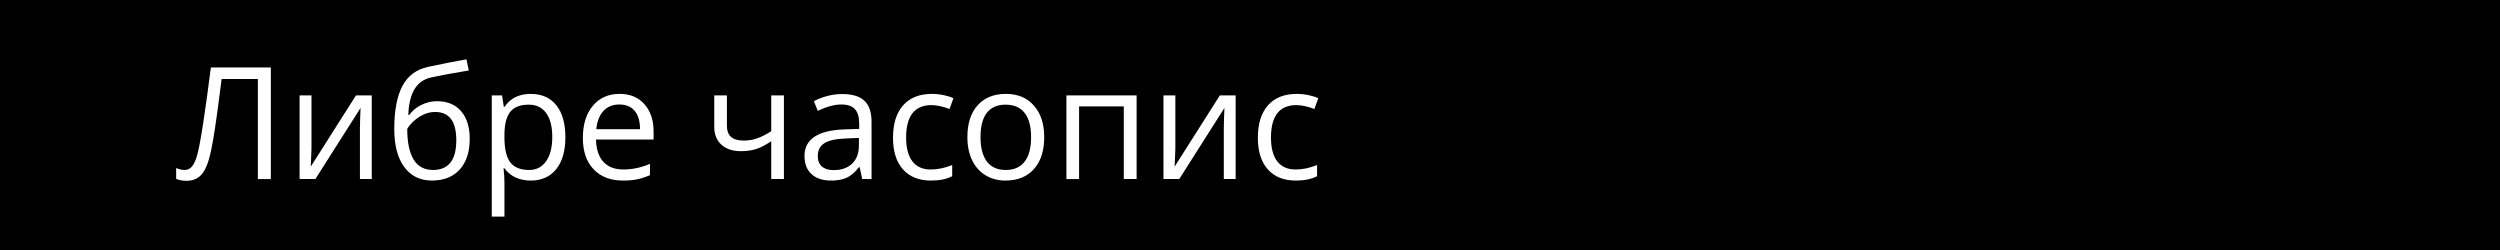 <?xml version="1.0" encoding="utf-8"?>
<!-- Generator: Adobe Illustrator 16.0.3, SVG Export Plug-In . SVG Version: 6.00 Build 0)  -->
<!DOCTYPE svg PUBLIC "-//W3C//DTD SVG 1.1//EN" "http://www.w3.org/Graphics/SVG/1.1/DTD/svg11.dtd">
<svg version="1.1" id="Layer_1" xmlns="http://www.w3.org/2000/svg" xmlns:xlink="http://www.w3.org/1999/xlink" x="0px" y="0px"
	 width="240px" height="24px" viewBox="0 0 240 24" enable-background="new 0 0 240 24" xml:space="preserve">
<g id="Layer_1_1_">
	<rect width="240" height="24"/>
</g>
<g id="Layer_2">
</g>
<g enable-background="new    ">
	<path fill="#FFFFFF" d="M26,17.188h-1.245V7.586h-3.479l-0.227,1.758c-0.298,2.339-0.56,4.049-0.788,5.13
		c-0.227,1.082-0.526,1.835-0.897,2.26s-0.864,0.632-1.479,0.622c-0.361,0-0.686-0.061-0.974-0.183v-1.048
		c0.264,0.128,0.54,0.191,0.828,0.191c0.259,0,0.484-0.106,0.677-0.319c0.193-0.212,0.364-0.581,0.513-1.105
		c0.149-0.525,0.337-1.521,0.564-2.988c0.227-1.468,0.477-3.275,0.75-5.424H26V17.188z"/>
	<path fill="#FFFFFF" d="M29.903,9.16v5.09l-0.051,1.334l-0.022,0.417l4.343-6.841h1.516v8.027h-1.135V12.28l0.022-0.967
		l0.037-0.952l-4.336,6.826h-1.516V9.16H29.903z"/>
	<path fill="#FFFFFF" d="M37.85,12.375c0-1.758,0.259-3.128,0.776-4.112c0.518-0.983,1.338-1.598,2.461-1.842
		c1.396-0.298,2.627-0.539,3.691-0.726l0.227,1.07c-1.694,0.283-2.905,0.508-3.633,0.674C40.665,7.6,40.134,7.98,39.78,8.582
		c-0.354,0.6-0.548,1.418-0.583,2.453h0.088c0.303-0.41,0.693-0.732,1.172-0.967s0.979-0.352,1.501-0.352
		c0.986,0,1.755,0.32,2.307,0.959c0.552,0.641,0.828,1.526,0.828,2.659c0,1.255-0.32,2.235-0.959,2.94
		c-0.64,0.706-1.531,1.059-2.673,1.059c-1.128,0-2.012-0.432-2.651-1.297C38.17,15.174,37.85,13.953,37.85,12.375z M41.571,16.316
		c1.489,0,2.234-0.95,2.234-2.85c0-1.812-0.676-2.717-2.029-2.717c-0.371,0-0.729,0.076-1.073,0.23
		c-0.345,0.153-0.659,0.357-0.945,0.611c-0.285,0.254-0.506,0.516-0.663,0.783c0,1.285,0.203,2.263,0.608,2.934
		C40.108,15.98,40.731,16.316,41.571,16.316z"/>
	<path fill="#FFFFFF" d="M50.946,17.334c-0.522,0-1-0.097-1.432-0.289c-0.433-0.193-0.795-0.489-1.088-0.891h-0.088
		c0.059,0.469,0.088,0.914,0.088,1.334v3.303H47.21V9.16h0.989l0.168,1.099h0.059c0.313-0.439,0.676-0.757,1.091-0.952
		s0.891-0.293,1.428-0.293c1.064,0,1.886,0.364,2.465,1.092c0.578,0.728,0.868,1.748,0.868,3.061c0,1.318-0.294,2.343-0.882,3.073
		C52.807,16.969,51.991,17.334,50.946,17.334z M50.77,10.047c-0.82,0-1.414,0.227-1.78,0.681s-0.554,1.177-0.564,2.168v0.271
		c0,1.129,0.188,1.936,0.564,2.421c0.376,0.486,0.979,0.729,1.809,0.729c0.693,0,1.236-0.281,1.63-0.843
		c0.393-0.562,0.589-1.335,0.589-2.321c0-1.001-0.197-1.77-0.589-2.304C52.036,10.313,51.483,10.047,50.77,10.047z"/>
	<path fill="#FFFFFF" d="M59.793,17.334c-1.187,0-2.123-0.361-2.809-1.084s-1.029-1.726-1.029-3.01c0-1.294,0.319-2.322,0.956-3.084
		c0.638-0.762,1.493-1.143,2.567-1.143c1.006,0,1.802,0.331,2.388,0.992c0.586,0.662,0.879,1.535,0.879,2.619v0.769h-5.53
		c0.024,0.942,0.262,1.658,0.714,2.146c0.451,0.489,1.087,0.732,1.908,0.732c0.864,0,1.719-0.18,2.563-0.541v1.084
		c-0.43,0.186-0.836,0.318-1.219,0.398C60.798,17.294,60.335,17.334,59.793,17.334z M59.464,10.031
		c-0.645,0-1.159,0.211-1.542,0.631s-0.609,1.001-0.677,1.742h4.197c0-0.766-0.171-1.354-0.513-1.761
		C60.587,10.235,60.099,10.031,59.464,10.031z"/>
	<path fill="#FFFFFF" d="M69.784,9.16v2.93c0,0.938,0.535,1.406,1.604,1.406c0.444,0,0.869-0.068,1.274-0.205
		s0.864-0.368,1.377-0.695V9.16h1.216v8.027h-1.216v-3.633c-0.513,0.352-0.988,0.6-1.424,0.743
		c-0.438,0.145-0.932,0.216-1.483,0.216c-0.801,0-1.428-0.209-1.882-0.629s-0.681-0.989-0.681-1.707V9.16H69.784z"/>
	<path fill="#FFFFFF" d="M82.77,17.188l-0.242-1.143h-0.059c-0.4,0.503-0.8,0.844-1.198,1.021c-0.398,0.179-0.895,0.268-1.49,0.268
		c-0.796,0-1.42-0.205-1.871-0.615c-0.452-0.41-0.678-0.993-0.678-1.75c0-1.621,1.296-2.471,3.889-2.549l1.362-0.045v-0.498
		c0-0.629-0.135-1.095-0.407-1.395c-0.271-0.301-0.704-0.451-1.3-0.451c-0.669,0-1.426,0.205-2.271,0.615l-0.374-0.93
		c0.396-0.215,0.829-0.383,1.3-0.506c0.471-0.121,0.943-0.183,1.417-0.183c0.957,0,1.666,0.212,2.128,0.638
		c0.461,0.424,0.692,1.105,0.692,2.043v5.479H82.77z M80.023,16.33c0.757,0,1.351-0.207,1.784-0.622
		c0.432-0.415,0.648-0.996,0.648-1.743V13.24l-1.216,0.051c-0.967,0.034-1.664,0.185-2.091,0.45
		c-0.427,0.267-0.641,0.681-0.641,1.241c0,0.439,0.133,0.774,0.399,1.004C79.172,16.216,79.544,16.33,80.023,16.33z"/>
	<path fill="#FFFFFF" d="M89.383,17.334c-1.162,0-2.062-0.357-2.699-1.073c-0.637-0.715-0.956-1.727-0.956-3.036
		c0-1.342,0.323-2.38,0.97-3.112s1.569-1.099,2.765-1.099c0.386,0,0.771,0.042,1.157,0.125s0.688,0.181,0.908,0.293l-0.374,1.032
		c-0.269-0.107-0.562-0.196-0.879-0.268c-0.317-0.07-0.598-0.106-0.842-0.106c-1.631,0-2.446,1.041-2.446,3.121
		c0,0.986,0.199,1.742,0.597,2.27c0.397,0.527,0.987,0.791,1.769,0.791c0.669,0,1.355-0.144,2.058-0.432v1.076
		C90.875,17.195,90.199,17.334,89.383,17.334z"/>
	<path fill="#FFFFFF" d="M100.245,13.166c0,1.31-0.33,2.331-0.989,3.065c-0.659,0.735-1.57,1.103-2.732,1.103
		c-0.718,0-1.355-0.168-1.912-0.506c-0.557-0.336-0.986-0.82-1.289-1.449c-0.303-0.631-0.454-1.367-0.454-2.213
		c0-1.308,0.327-2.327,0.981-3.058c0.654-0.729,1.563-1.095,2.725-1.095c1.123,0,2.015,0.373,2.677,1.121
		C99.914,10.881,100.245,11.893,100.245,13.166z M94.129,13.166c0,1.025,0.205,1.808,0.615,2.344
		c0.41,0.538,1.013,0.807,1.809,0.807s1.4-0.268,1.813-0.803c0.413-0.534,0.619-1.316,0.619-2.348c0-1.02-0.207-1.795-0.619-2.325
		c-0.413-0.529-1.021-0.794-1.827-0.794c-0.796,0-1.396,0.261-1.802,0.783S94.129,12.132,94.129,13.166z"/>
	<path fill="#FFFFFF" d="M103.592,17.188h-1.216V9.16h6.738v8.027h-1.23v-6.973h-4.292V17.188z"/>
	<path fill="#FFFFFF" d="M112.835,9.16v5.09l-0.051,1.334l-0.022,0.417l4.343-6.841h1.516v8.027h-1.135V12.28l0.022-0.967
		l0.037-0.952l-4.336,6.826h-1.516V9.16H112.835z"/>
	<path fill="#FFFFFF" d="M124.408,17.334c-1.162,0-2.063-0.357-2.699-1.073c-0.637-0.715-0.956-1.727-0.956-3.036
		c0-1.342,0.323-2.38,0.97-3.112c0.647-0.732,1.569-1.099,2.766-1.099c0.386,0,0.771,0.042,1.157,0.125s0.688,0.181,0.908,0.293
		l-0.374,1.032c-0.268-0.107-0.561-0.196-0.879-0.268c-0.316-0.07-0.598-0.106-0.842-0.106c-1.631,0-2.446,1.041-2.446,3.121
		c0,0.986,0.198,1.742,0.597,2.27s0.988,0.791,1.77,0.791c0.668,0,1.354-0.144,2.058-0.432v1.076
		C125.899,17.195,125.223,17.334,124.408,17.334z"/>
</g>
</svg>

